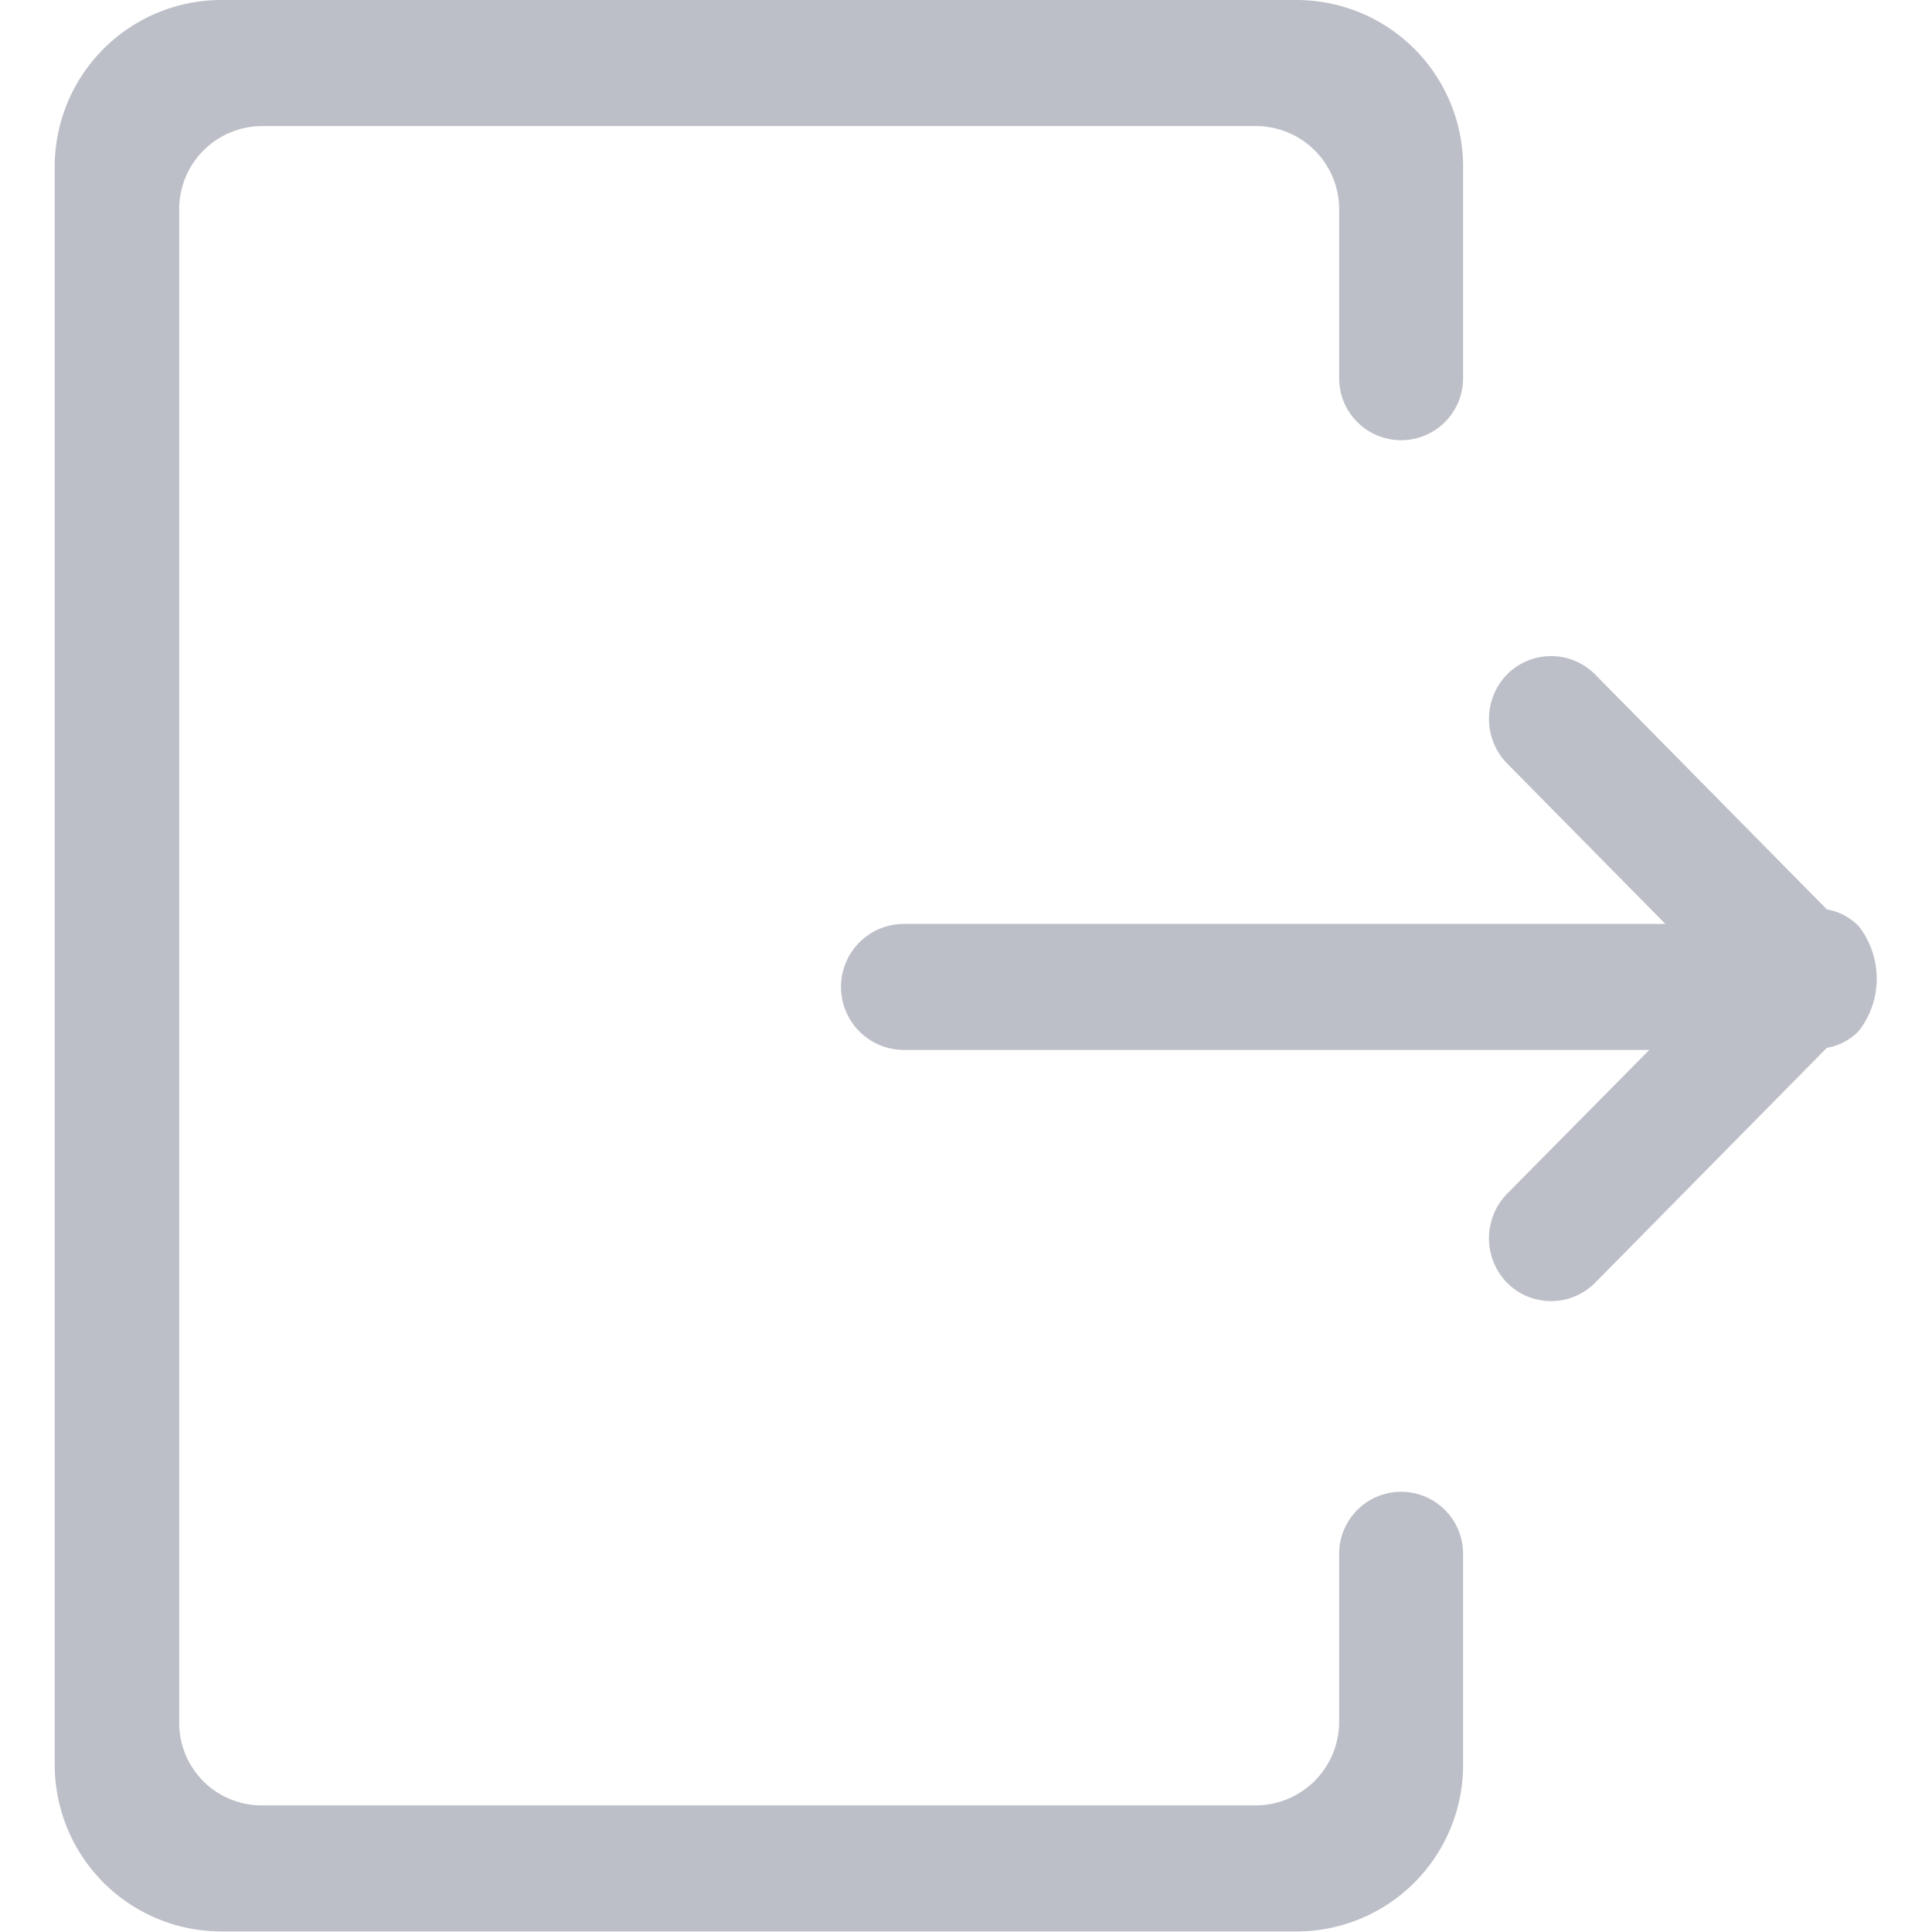<?xml version="1.0" standalone="no"?><!DOCTYPE svg PUBLIC "-//W3C//DTD SVG 1.1//EN" "http://www.w3.org/Graphics/SVG/1.1/DTD/svg11.dtd"><svg t="1652064758186" class="icon" viewBox="0 0 1024 1024" version="1.1" xmlns="http://www.w3.org/2000/svg" p-id="2430" width="128" height="128" xmlns:xlink="http://www.w3.org/1999/xlink"><defs><style type="text/css">@font-face { font-family: feedback-iconfont; src: url("//at.alicdn.com/t/font_1031158_u69w8yhxdu.woff2?t=1630033759944") format("woff2"), url("//at.alicdn.com/t/font_1031158_u69w8yhxdu.woff?t=1630033759944") format("woff"), url("//at.alicdn.com/t/font_1031158_u69w8yhxdu.ttf?t=1630033759944") format("truetype"); }
</style></defs><path d="M874.141 556.503H479.157a33.413 33.413 0 0 1 0-66.826h403.515l-83.888-85.025a33.811 33.811 0 0 1 0-47.205 32.873 32.873 0 0 1 46.636 0l122.846 124.552a30.569 30.569 0 0 1 17.062 9.1 45.243 45.243 0 0 1 0 55.167 30.569 30.569 0 0 1-17.062 9.1l-122.846 124.552a32.873 32.873 0 0 1-46.636 0 33.811 33.811 0 0 1 0-47.205zM775.466 200.478V89.006a88.295 88.295 0 0 0-87.585-89.006H116.875A88.352 88.352 0 0 0 29.007 89.006v845.703a88.352 88.352 0 0 0 87.869 89.006h571.006a88.295 88.295 0 0 0 87.585-89.006v-111.187a32.844 32.844 0 1 0-65.688 0v89.006a44.304 44.304 0 0 1-43.792 44.361H138.487a43.707 43.707 0 0 1-43.508-44.361V111.187a44.048 44.048 0 0 1 43.508-44.361H665.985a44.105 44.105 0 0 1 43.792 44.361v89.291a32.844 32.844 0 1 0 65.688 0z m0 0" p-id="2431" fill="#bdbfc8"></path></svg>